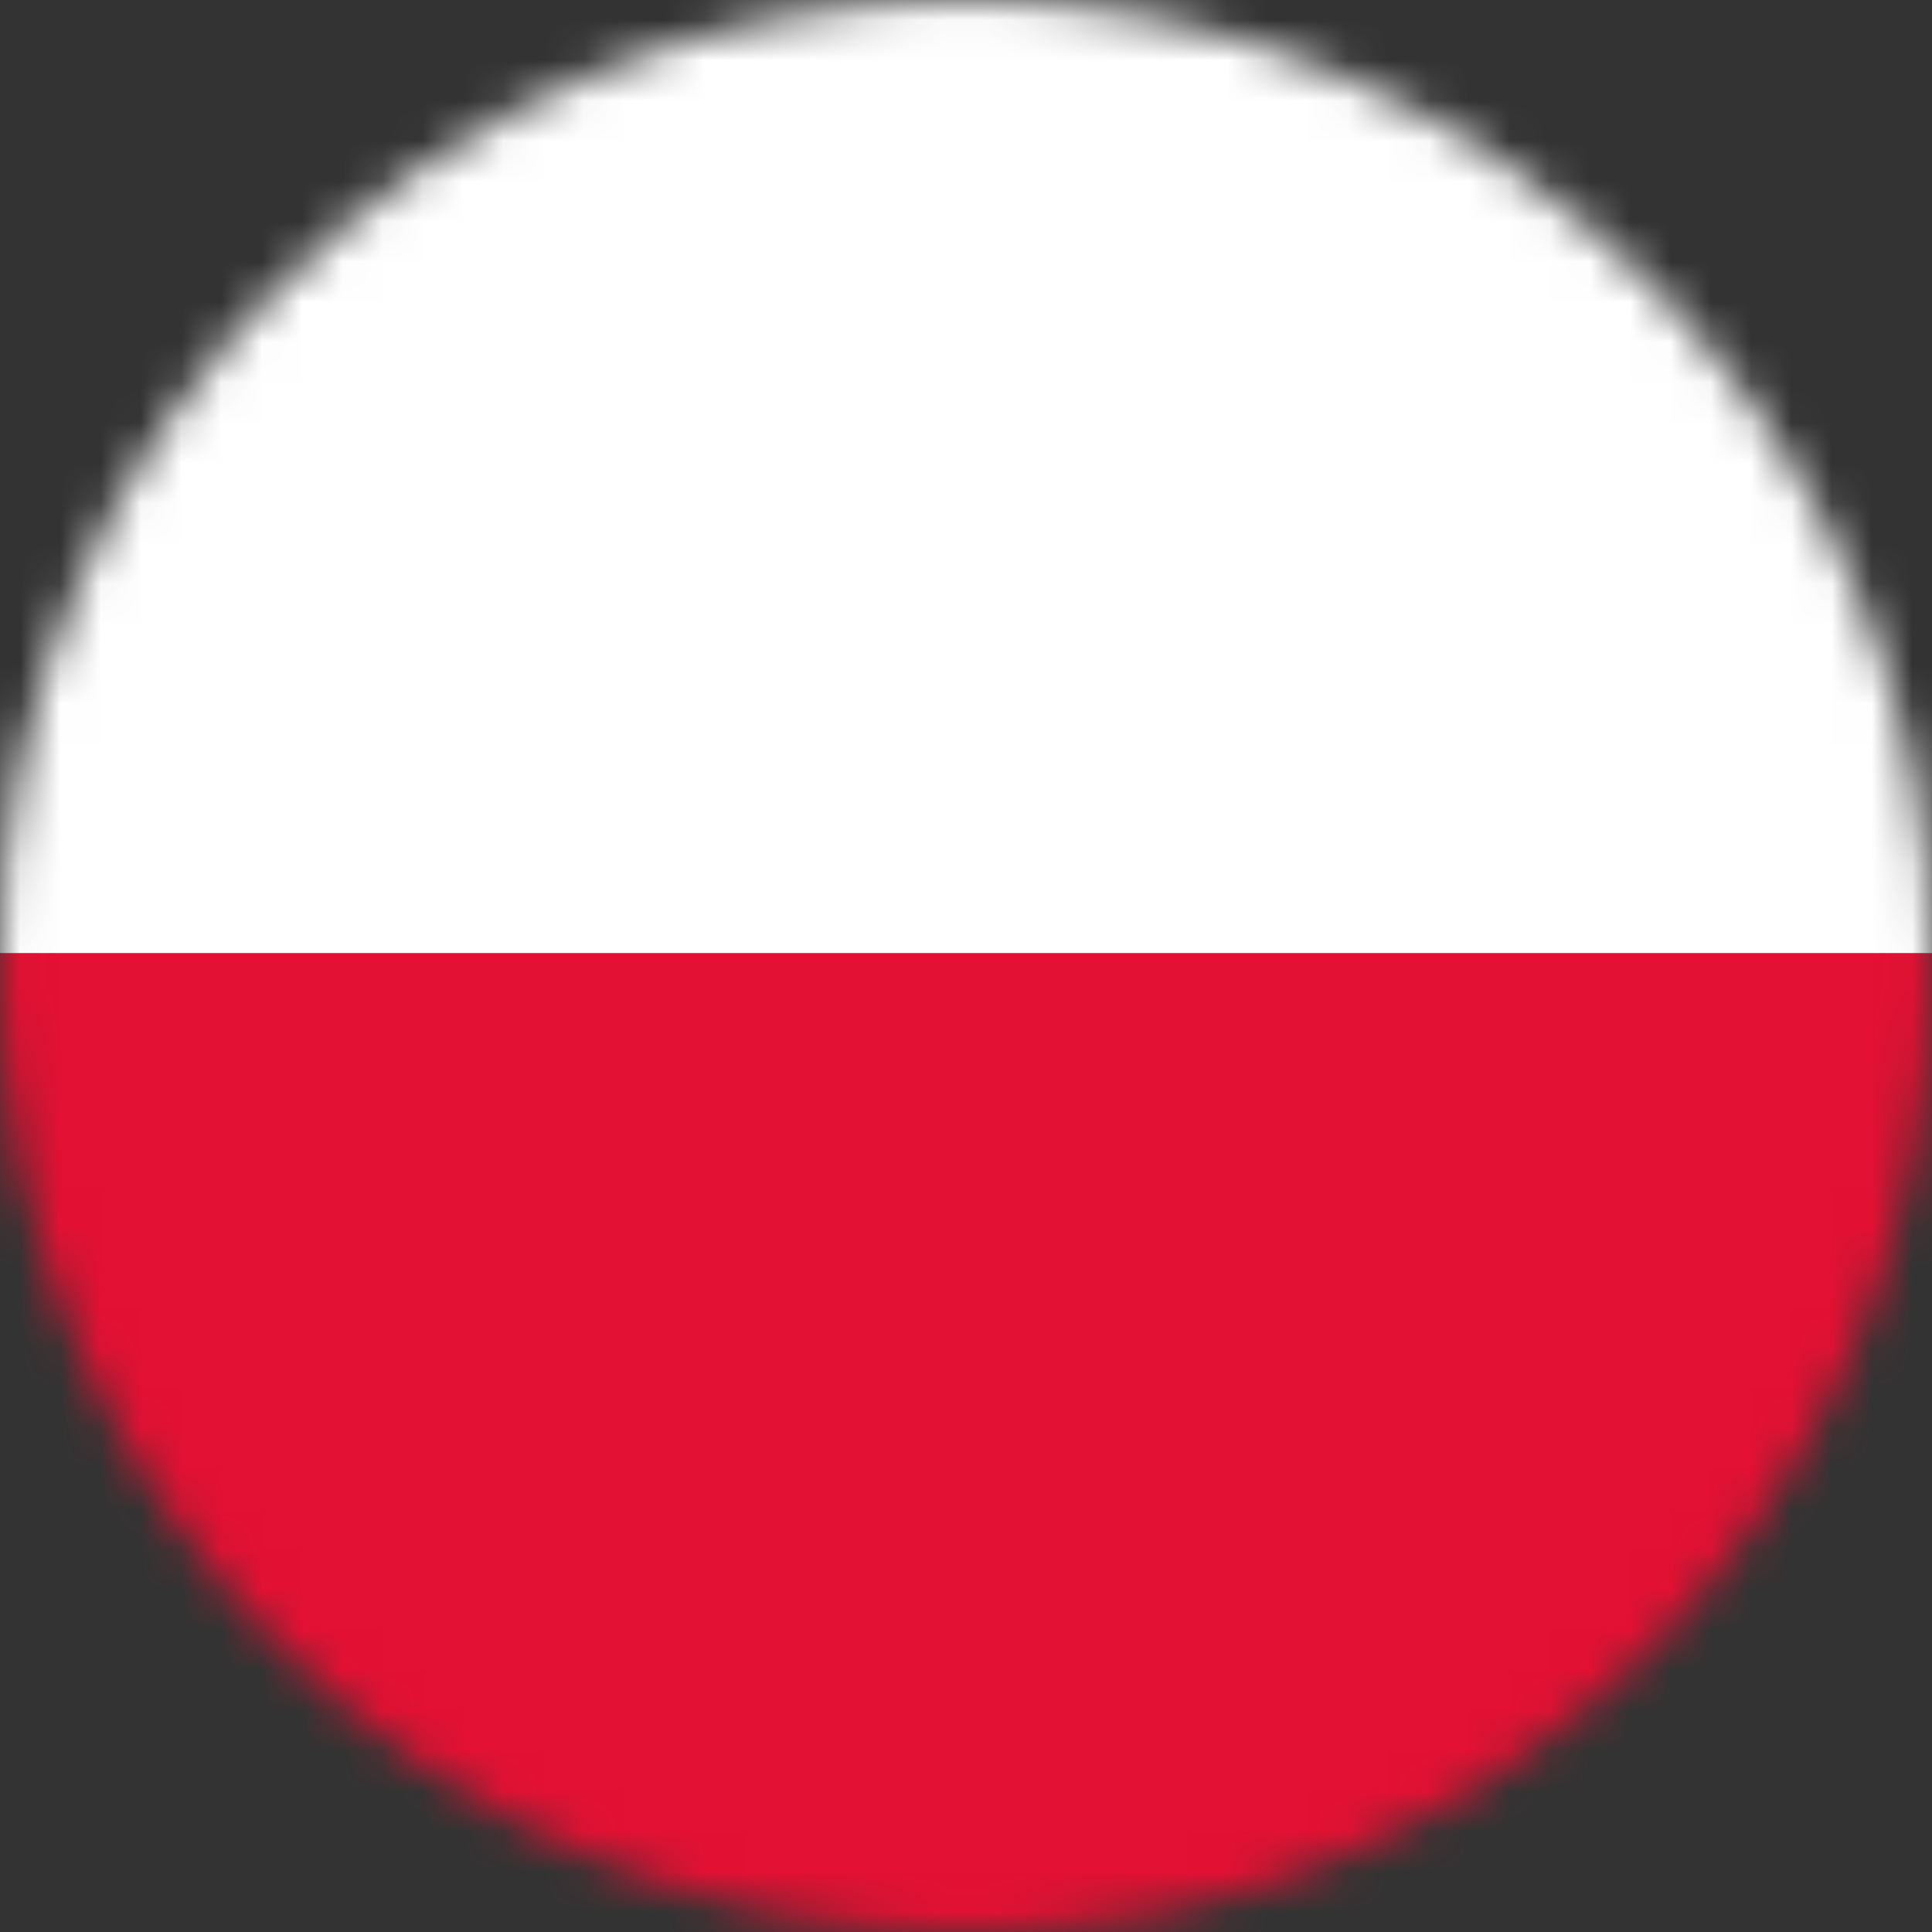 <?xml version="1.0" encoding="UTF-8"?>
<svg xmlns="http://www.w3.org/2000/svg" width="48" height="48" viewBox="0 0 48 48" fill="none">
  <rect x="0" y="0" width="48" height="48" fill="#333333" stroke="none"/>
  <mask id="mask0_140_2072" style="mask-type:luminance" maskUnits="userSpaceOnUse" x="0" y="0" width="48" height="49">
    <path d="M48 24.004C48 37.257 37.255 48.002 24.002 48.002C10.749 48.002 0 37.257 0 24.004C0 10.751 10.745 0.002 24.002 0.002C37.258 0.002 48 10.748 48 24V24.004Z" fill="white"></path>
  </mask>
  <g mask="url(#mask0_140_2072)">
    <path d="M49.151 -0.638H-1.151V23.684H49.151V-0.638Z" fill="white"></path>
    <path d="M49.15 23.684H-1.151V48.002H49.15V23.684Z" fill="#E31133"></path>
  </g>
</svg>
